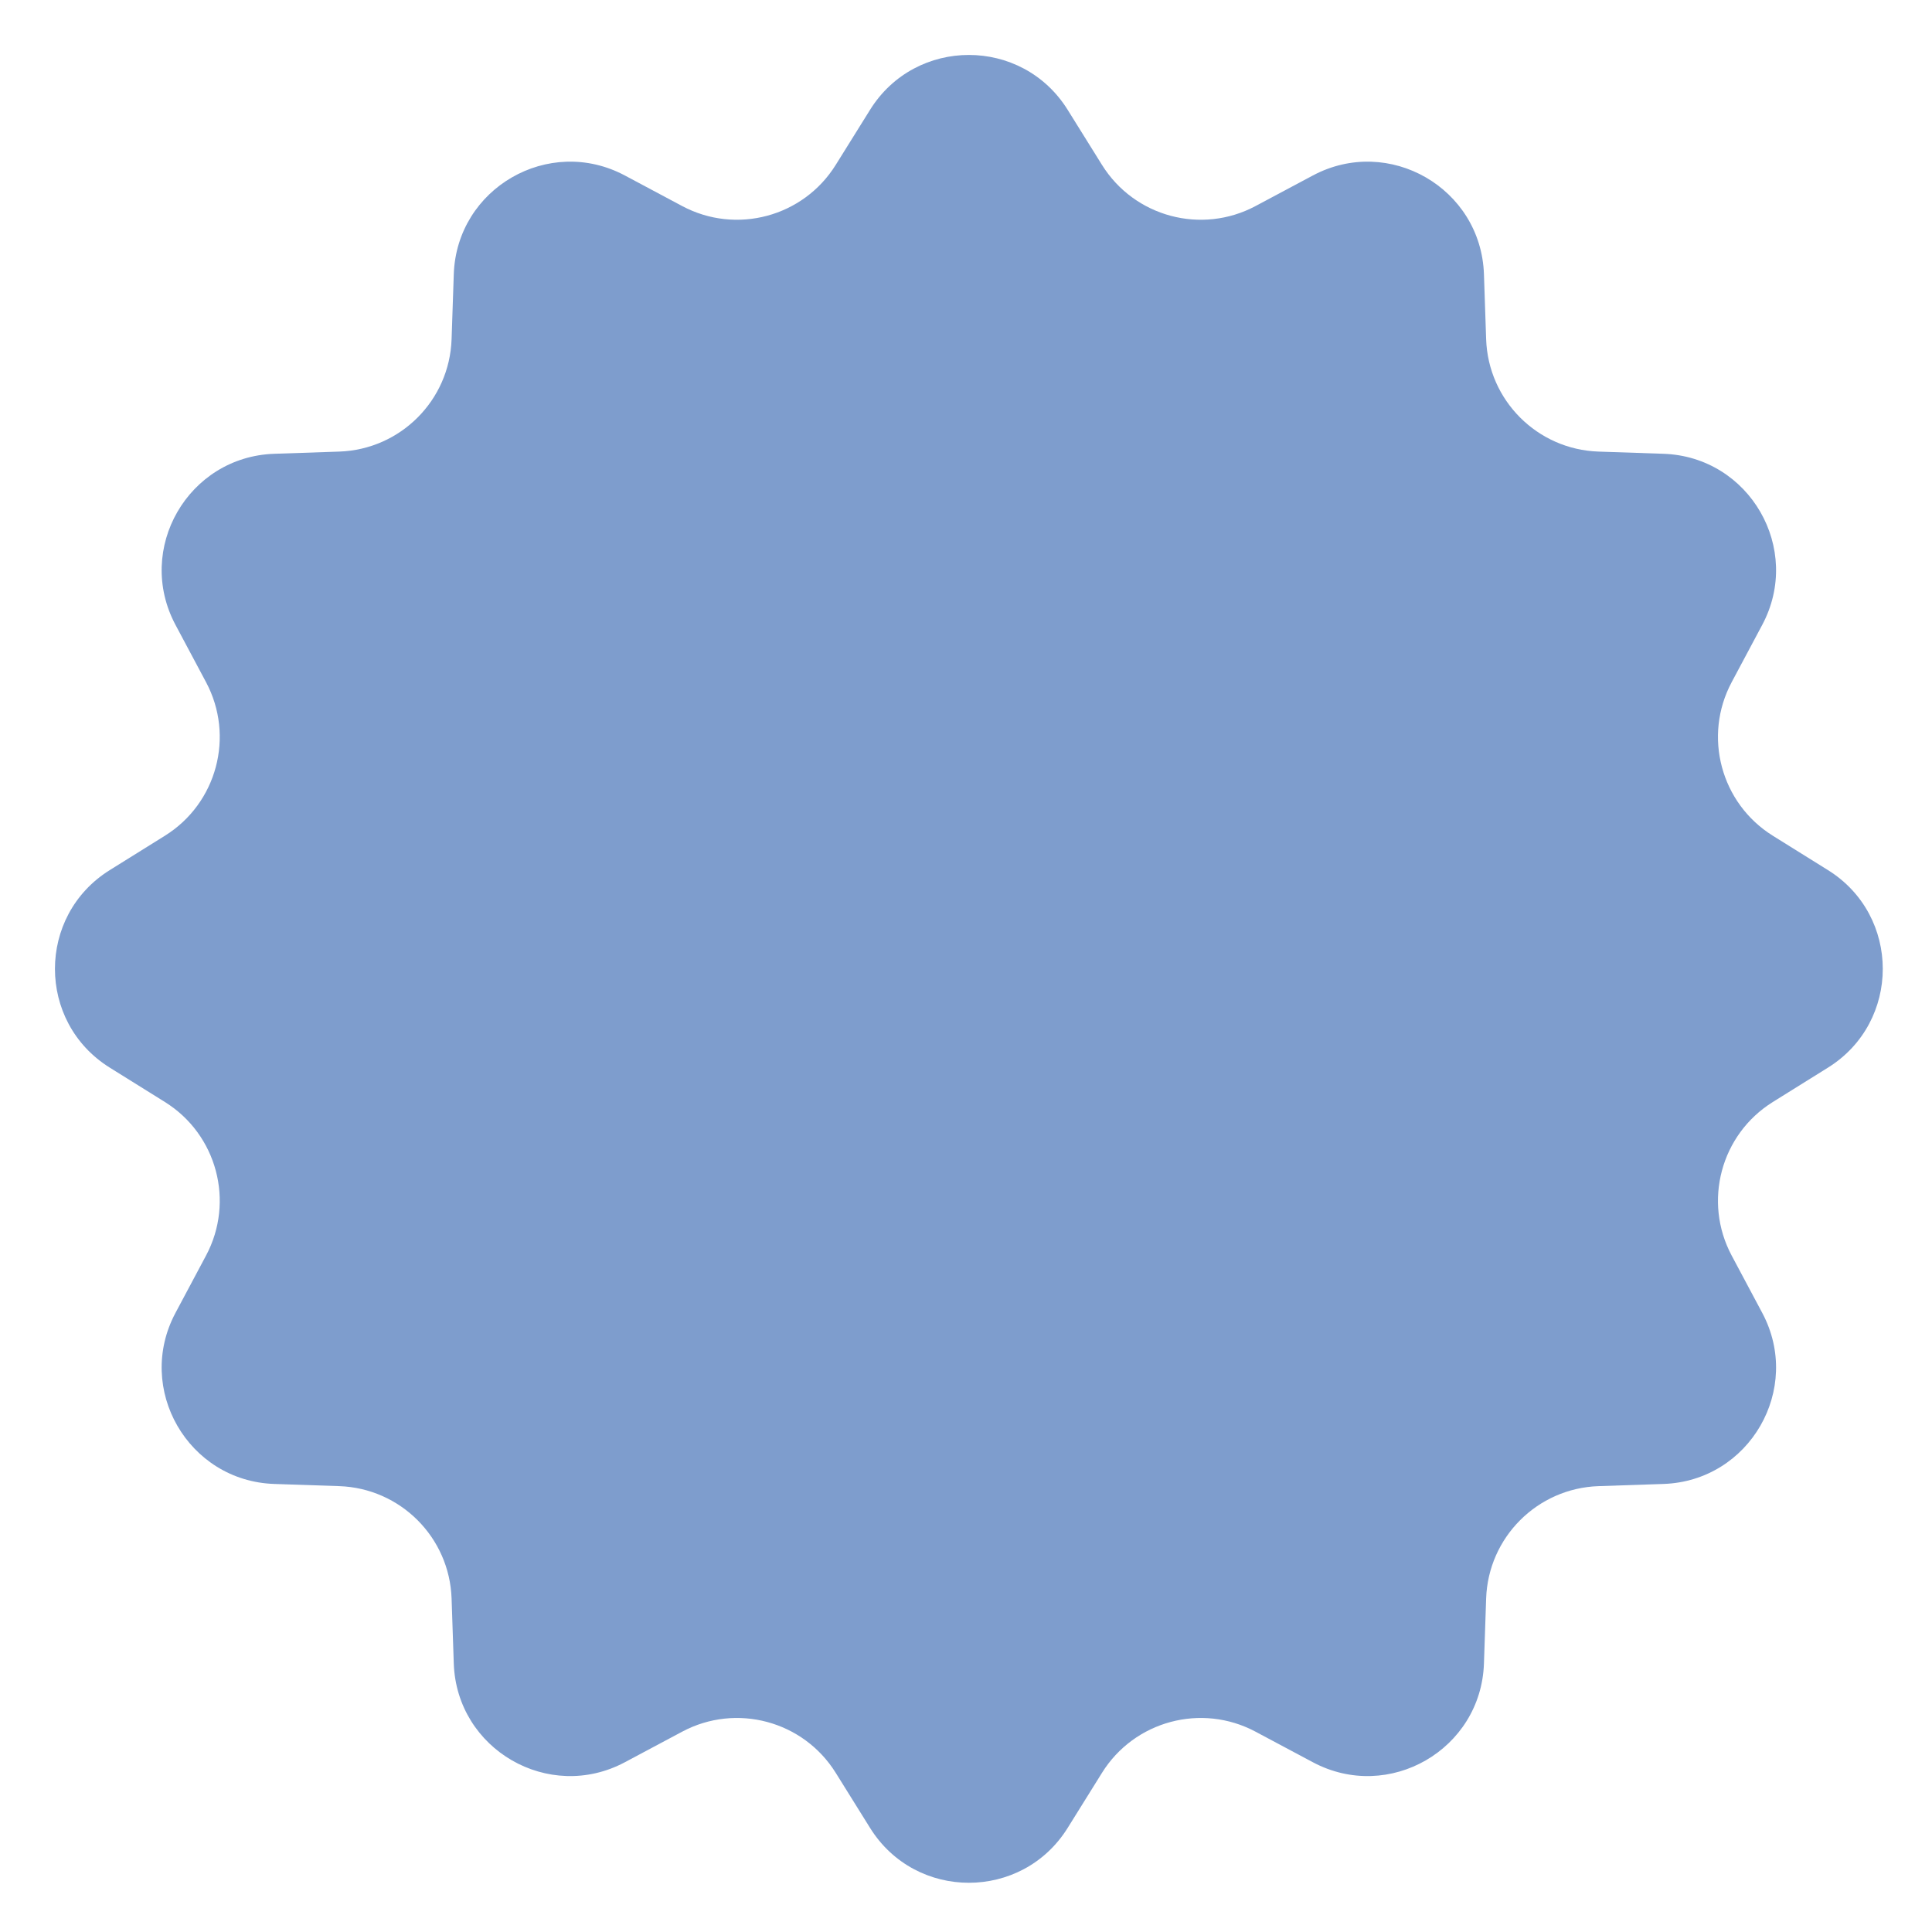 <?xml version="1.0" encoding="UTF-8"?> <svg xmlns="http://www.w3.org/2000/svg" width="166" height="166" viewBox="0 0 166 166" fill="none"> <g filter="url(#filter0_d_134_147)"> <path d="M74.759 7.432C78.674 1.151 87.818 1.151 91.733 7.432L94.685 12.17C97.468 16.635 103.235 18.18 107.877 15.705L112.803 13.078C119.334 9.596 127.253 14.168 127.503 21.565L127.691 27.144C127.868 32.403 132.09 36.624 137.348 36.801L142.927 36.99C150.324 37.239 154.896 45.158 151.414 51.689L148.787 56.615C146.312 61.258 147.857 67.024 152.322 69.807L157.06 72.76C163.341 76.674 163.341 85.819 157.06 89.733L152.322 92.686C147.857 95.469 146.312 101.235 148.787 105.878L151.414 110.804C154.896 117.334 150.324 125.253 142.927 125.503L137.348 125.691C132.09 125.869 127.868 130.09 127.691 135.348L127.503 140.928C127.253 148.325 119.334 152.897 112.803 149.414L107.877 146.788C103.235 144.312 97.468 145.857 94.685 150.323L91.733 155.06C87.818 161.341 78.674 161.341 74.759 155.06L71.806 150.323C69.024 145.857 63.257 144.312 58.614 146.788L53.689 149.414C47.158 152.897 39.239 148.325 38.989 140.928L38.801 135.348C38.623 130.09 34.402 125.869 29.144 125.691L23.564 125.503C16.168 125.253 11.595 117.334 15.078 110.804L17.704 105.878C20.18 101.235 18.635 95.469 14.17 92.686L9.432 89.733C3.151 85.819 3.151 76.674 9.432 72.76L14.17 69.807C18.635 67.024 20.18 61.258 17.704 56.615L15.078 51.689C11.595 45.158 16.168 37.239 23.564 36.99L29.144 36.801C34.402 36.624 38.623 32.403 38.801 27.144L38.989 21.565C39.239 14.168 47.158 9.596 53.689 13.078L58.614 15.705C63.257 18.18 69.024 16.635 71.806 12.17L74.759 7.432Z" fill="#7E9DCD"></path> </g> <defs> <filter id="filter0_d_134_147" x="0.721" y="0.721" width="165.051" height="165.05" filterUnits="userSpaceOnUse" color-interpolation-filters="sRGB"> <feFlood flood-opacity="0" result="BackgroundImageFix"></feFlood> <feColorMatrix in="SourceAlpha" type="matrix" values="0 0 0 0 0 0 0 0 0 0 0 0 0 0 0 0 0 0 127 0" result="hardAlpha"></feColorMatrix> <feOffset dy="2"></feOffset> <feGaussianBlur stdDeviation="2"></feGaussianBlur> <feComposite in2="hardAlpha" operator="out"></feComposite> <feColorMatrix type="matrix" values="0 0 0 0 0.396 0 0 0 0 0.396 0 0 0 0 0.396 0 0 0 0.25 0"></feColorMatrix> <feBlend mode="normal" in2="BackgroundImageFix" result="effect1_dropShadow_134_147"></feBlend> <feBlend mode="normal" in="SourceGraphic" in2="effect1_dropShadow_134_147" result="shape"></feBlend> </filter> </defs> </svg> 